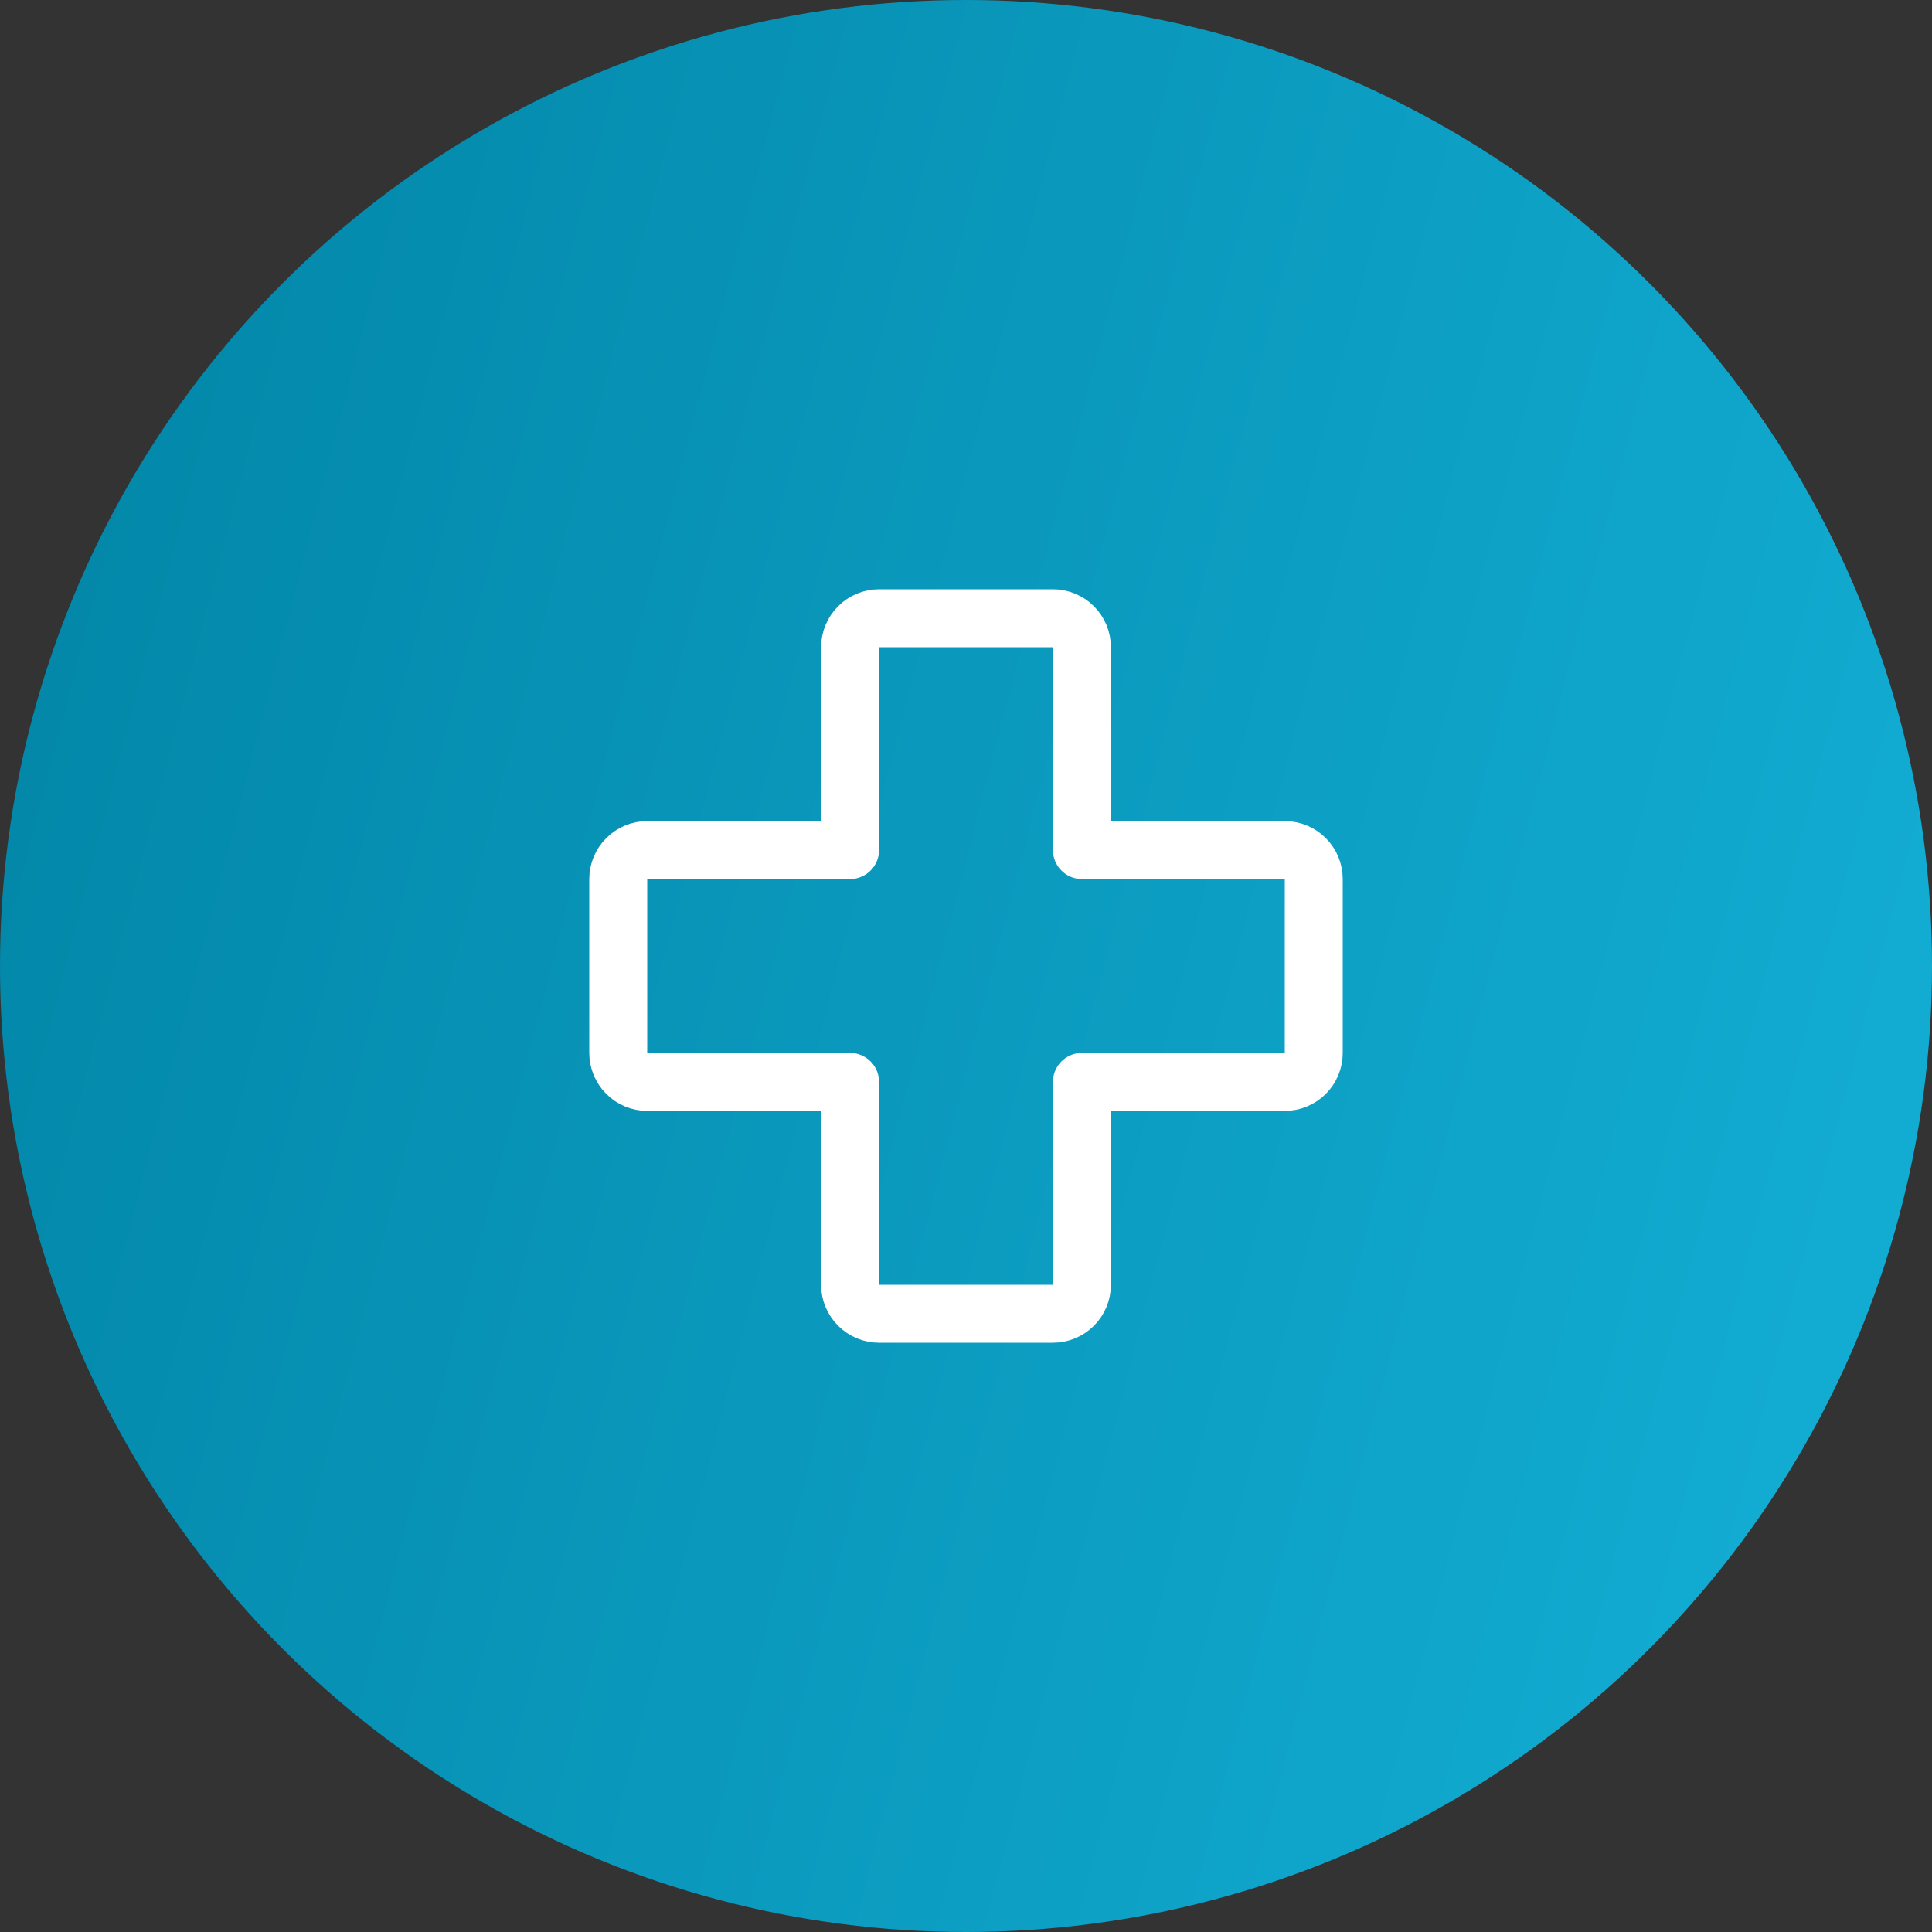 <?xml version="1.0" encoding="UTF-8"?> <svg xmlns="http://www.w3.org/2000/svg" width="40" height="40" viewBox="0 0 40 40" fill="none"><rect x="0" y="0" width="40" height="40" fill="#333333" stroke="none"/> <circle cx="20" cy="20" r="20" fill="url(#paint0_linear_122_461)"></circle> <path d="M17.6 22.4H13.4C13.241 22.4 13.089 22.337 12.976 22.224C12.864 22.111 12.8 21.959 12.8 21.8V18.2C12.8 18.041 12.864 17.888 12.976 17.776C13.089 17.663 13.241 17.6 13.4 17.6H17.6V13.4C17.6 13.241 17.664 13.088 17.776 12.976C17.889 12.863 18.041 12.8 18.2 12.8H21.8C21.959 12.8 22.112 12.863 22.225 12.976C22.337 13.088 22.4 13.241 22.4 13.4V17.6H26.6C26.759 17.6 26.912 17.663 27.025 17.776C27.137 17.888 27.2 18.041 27.2 18.2V21.8C27.2 21.959 27.137 22.111 27.025 22.224C26.912 22.337 26.759 22.4 26.6 22.4H22.4V26.6C22.4 26.759 22.337 26.912 22.225 27.024C22.112 27.137 21.959 27.2 21.8 27.2H18.2C18.041 27.2 17.889 27.137 17.776 27.024C17.664 26.912 17.6 26.759 17.6 26.6V22.4Z" stroke="white" stroke-width="1.2" stroke-linecap="round" stroke-linejoin="round"></path> <defs> <linearGradient id="paint0_linear_122_461" x1="40" y1="40" x2="-7.204" y2="27.742" gradientUnits="userSpaceOnUse"> <stop stop-color="#14B0D7"></stop> <stop offset="1" stop-color="#0184A5"></stop> </linearGradient> </defs> </svg> 